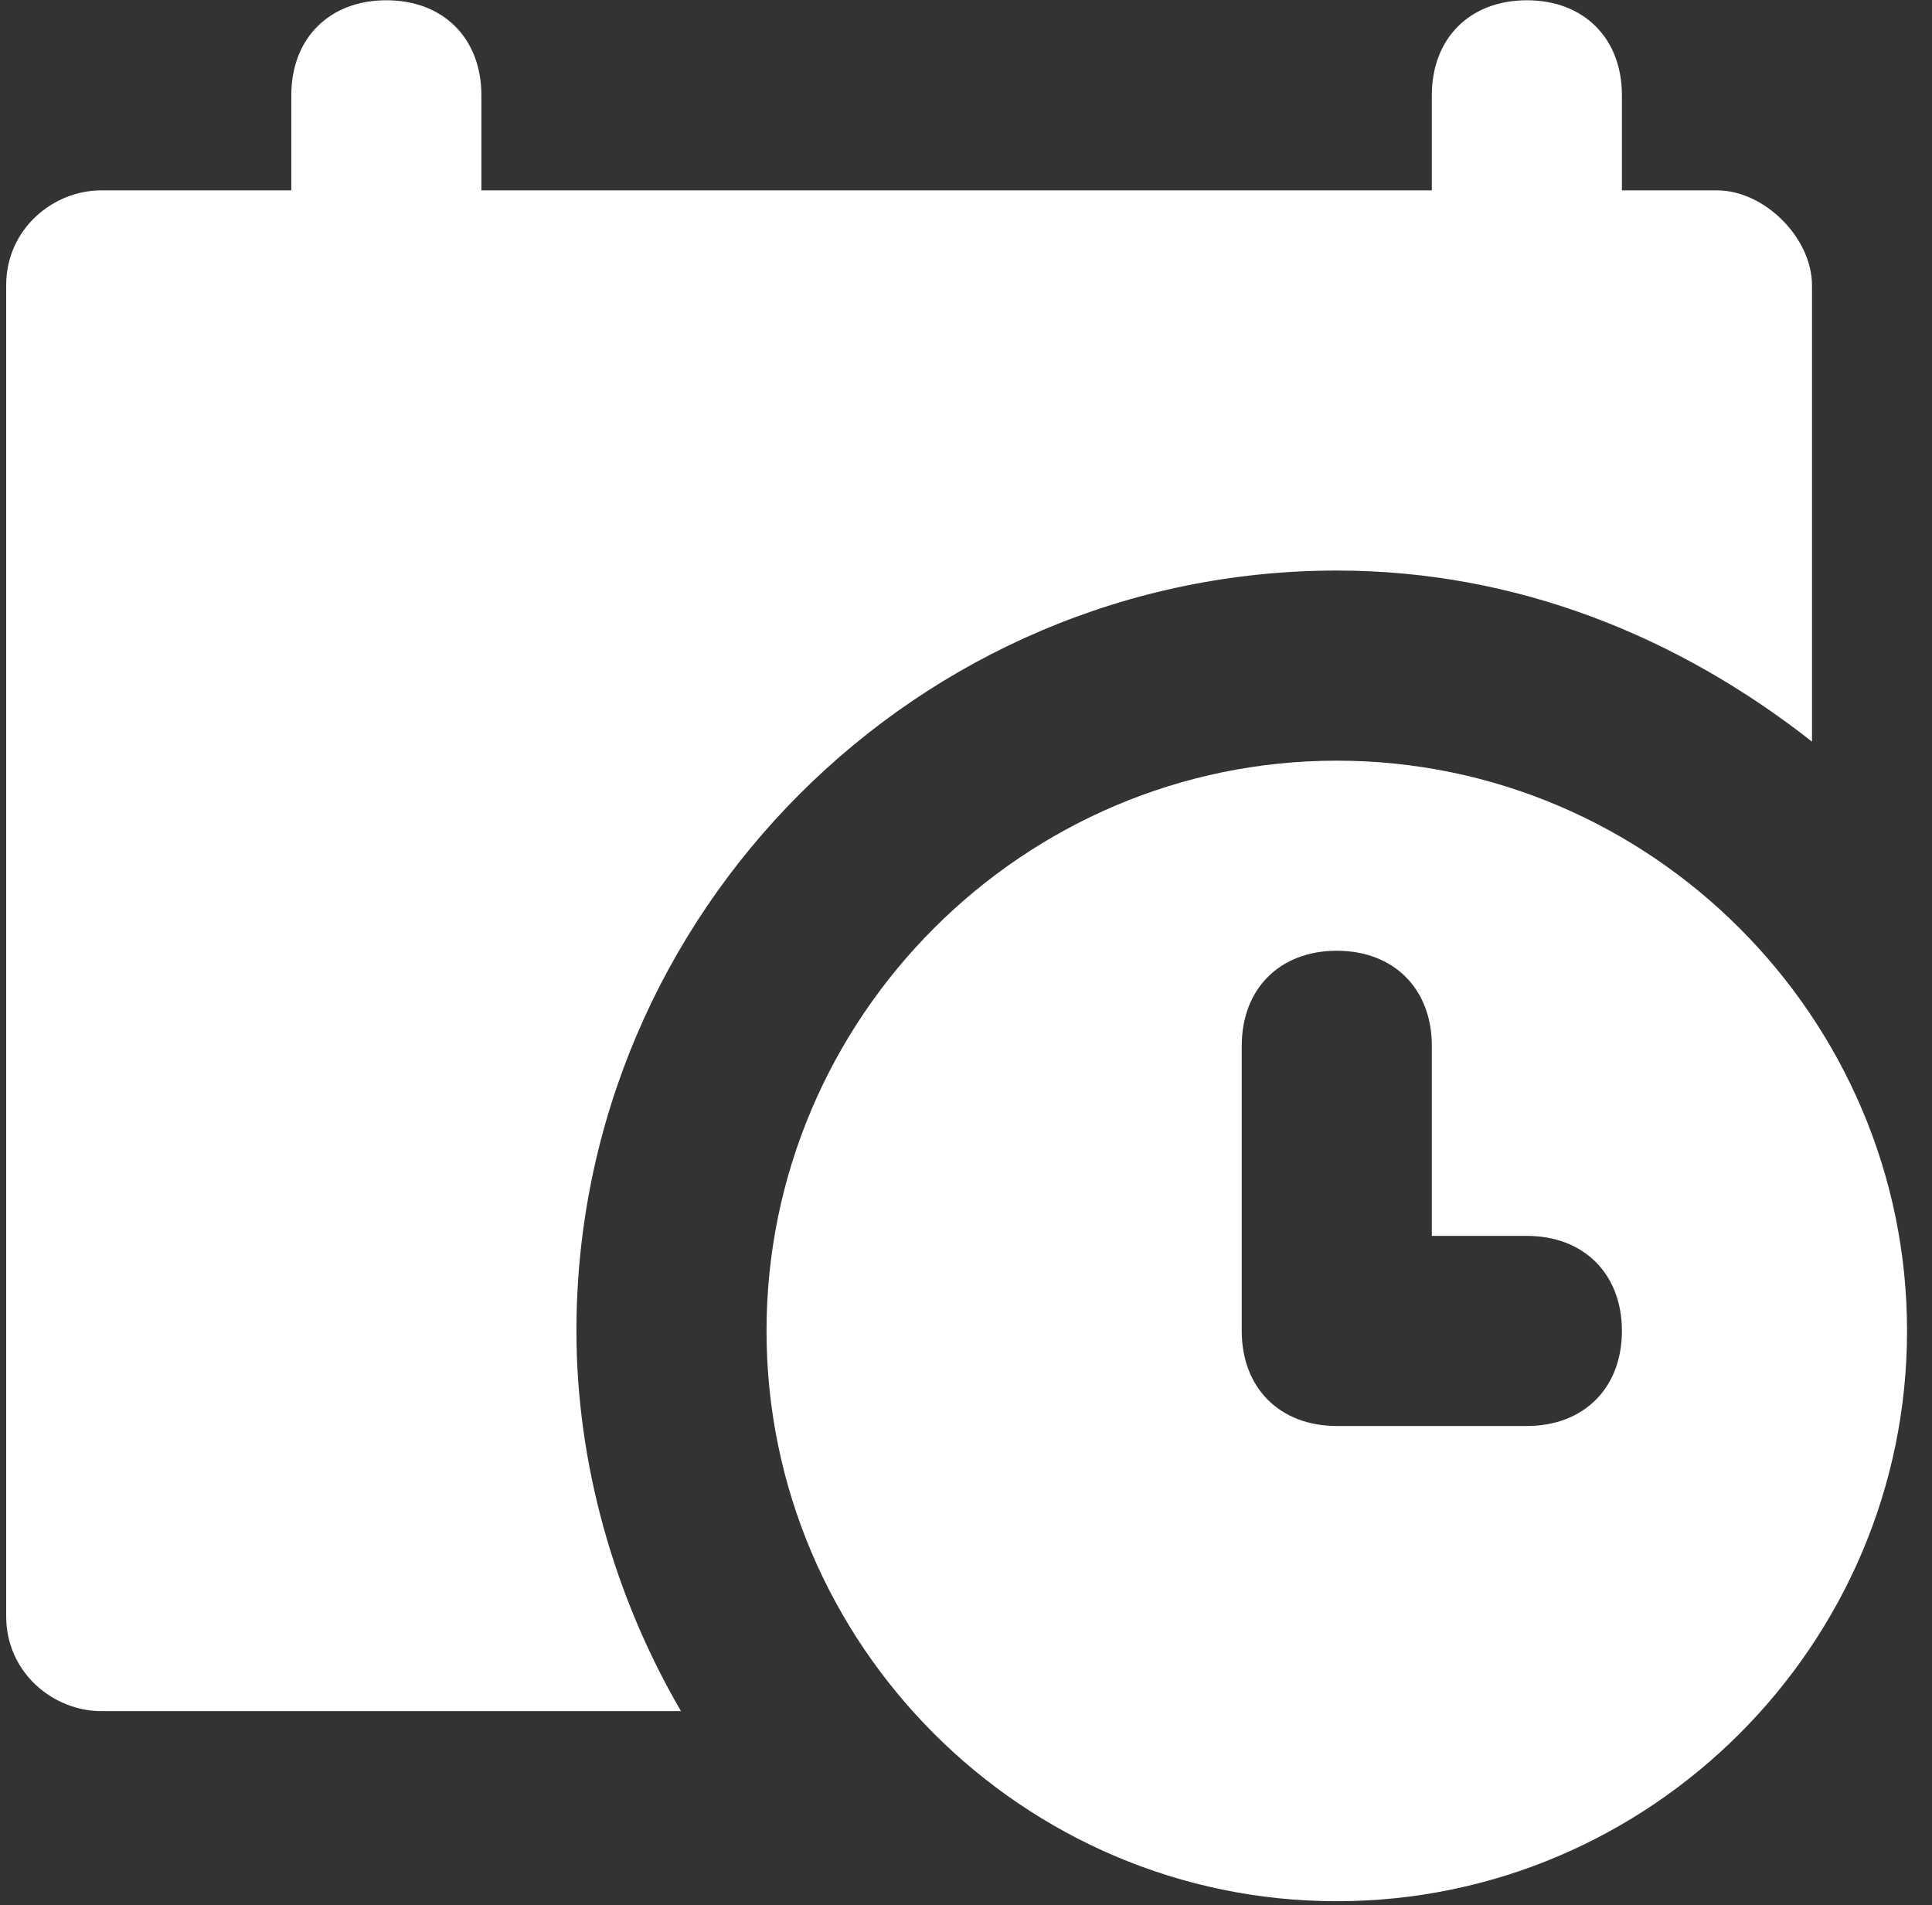 <svg width="72" height="71" viewBox="0 0 72 71" fill="none" xmlns="http://www.w3.org/2000/svg">
<rect x="0" y="0" width="72" height="71" fill="#333333" stroke="none"/>
<path d="M63.986 7.094H60.444V3.552C60.444 1.427 59.027 0.01 56.902 0.01C54.777 0.01 53.36 1.427 53.36 3.552V7.094H17.94V3.552C17.94 1.427 16.523 0.01 14.398 0.01C12.273 0.01 10.856 1.427 10.856 3.552V7.094H3.772C2.001 7.094 0.23 8.511 0.23 10.636V60.225C0.23 62.35 2.001 63.767 3.772 63.767H25.378C22.899 59.516 21.482 54.557 21.482 49.599C21.482 34.014 34.233 21.262 49.818 21.262C56.548 21.262 62.569 23.742 67.528 27.638V10.636C67.528 8.865 65.757 7.094 63.986 7.094Z" fill="white"/>
<path d="M49.818 28.347C38.129 28.347 28.566 37.91 28.566 49.599C28.566 61.288 38.129 70.851 49.818 70.851C61.507 70.851 71.07 61.288 71.07 49.599C71.07 37.91 61.507 28.347 49.818 28.347ZM56.902 53.141H49.818C47.693 53.141 46.276 51.724 46.276 49.599V38.973C46.276 36.847 47.693 35.431 49.818 35.431C51.943 35.431 53.36 36.847 53.36 38.973V46.057H56.902C59.027 46.057 60.444 47.474 60.444 49.599C60.444 51.724 59.027 53.141 56.902 53.141Z" fill="white"/>
</svg>
